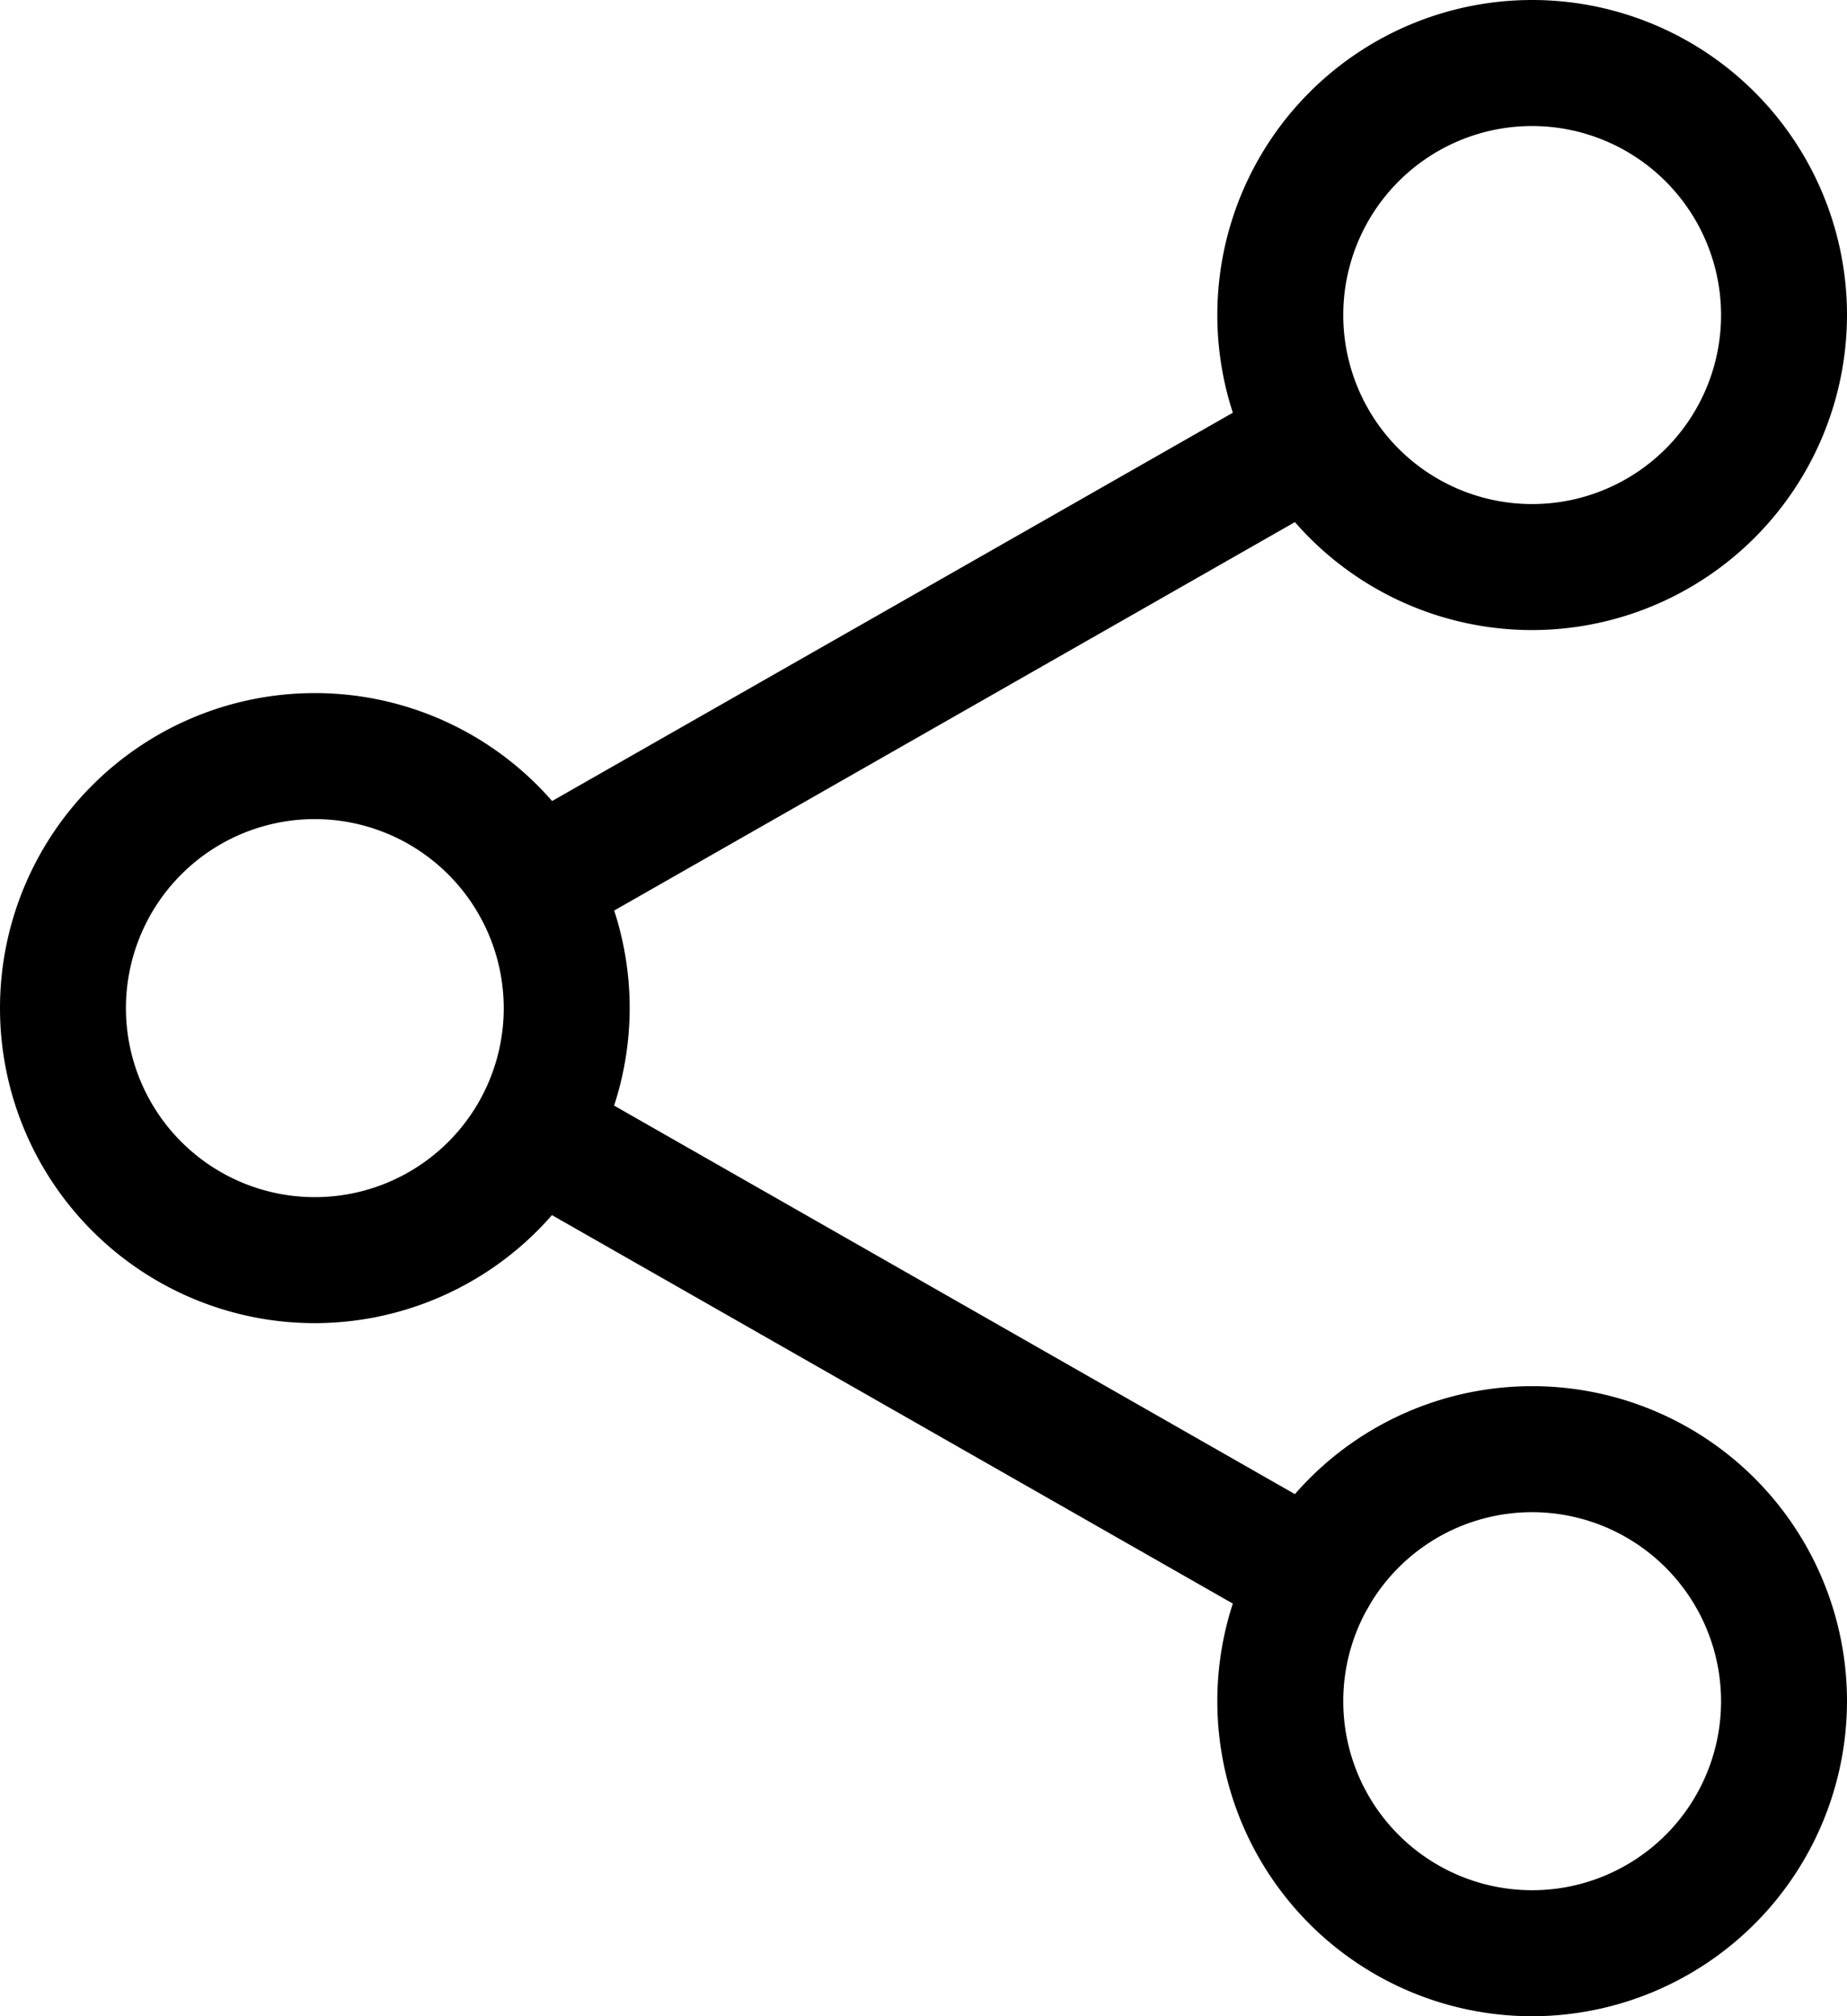 <svg id="icon-share" xmlns="http://www.w3.org/2000/svg" width="18.333" height="20" viewBox="0 0 18.333 20">
  <path id="Path_2670" data-name="Path 2670" d="M15.208,6.25a3.125,3.125,0,1,1,3.125-3.125A3.129,3.129,0,0,1,15.208,6.25Zm0-5a1.875,1.875,0,1,0,1.875,1.875A1.877,1.877,0,0,0,15.208,1.25Zm0,0"/>
  <path id="Path_2671" data-name="Path 2671" d="M15.208,20a3.125,3.125,0,1,1,3.125-3.125A3.129,3.129,0,0,1,15.208,20Zm0-5a1.875,1.875,0,1,0,1.875,1.875A1.877,1.877,0,0,0,15.208,15Zm0,0"/>
  <path id="Path_2672" data-name="Path 2672" d="M3.125,13.125A3.125,3.125,0,1,1,6.25,10,3.129,3.129,0,0,1,3.125,13.125Zm0-5A1.875,1.875,0,1,0,5,10,1.877,1.877,0,0,0,3.125,8.125Zm0,0"/>
  <path id="Path_2673" data-name="Path 2673" d="M5.3,9.392a.625.625,0,0,1-.31-1.167l7.733-4.408A.625.625,0,0,1,13.342,4.9L5.609,9.31a.626.626,0,0,1-.308.082Zm0,0"/>
  <path id="Path_2674" data-name="Path 2674" d="M13.033,16.267a.62.62,0,0,1-.308-.082L4.992,11.776A.625.625,0,0,1,5.61,10.69L13.342,15.1a.625.625,0,0,1-.31,1.168Zm0,0"/>
</svg>
